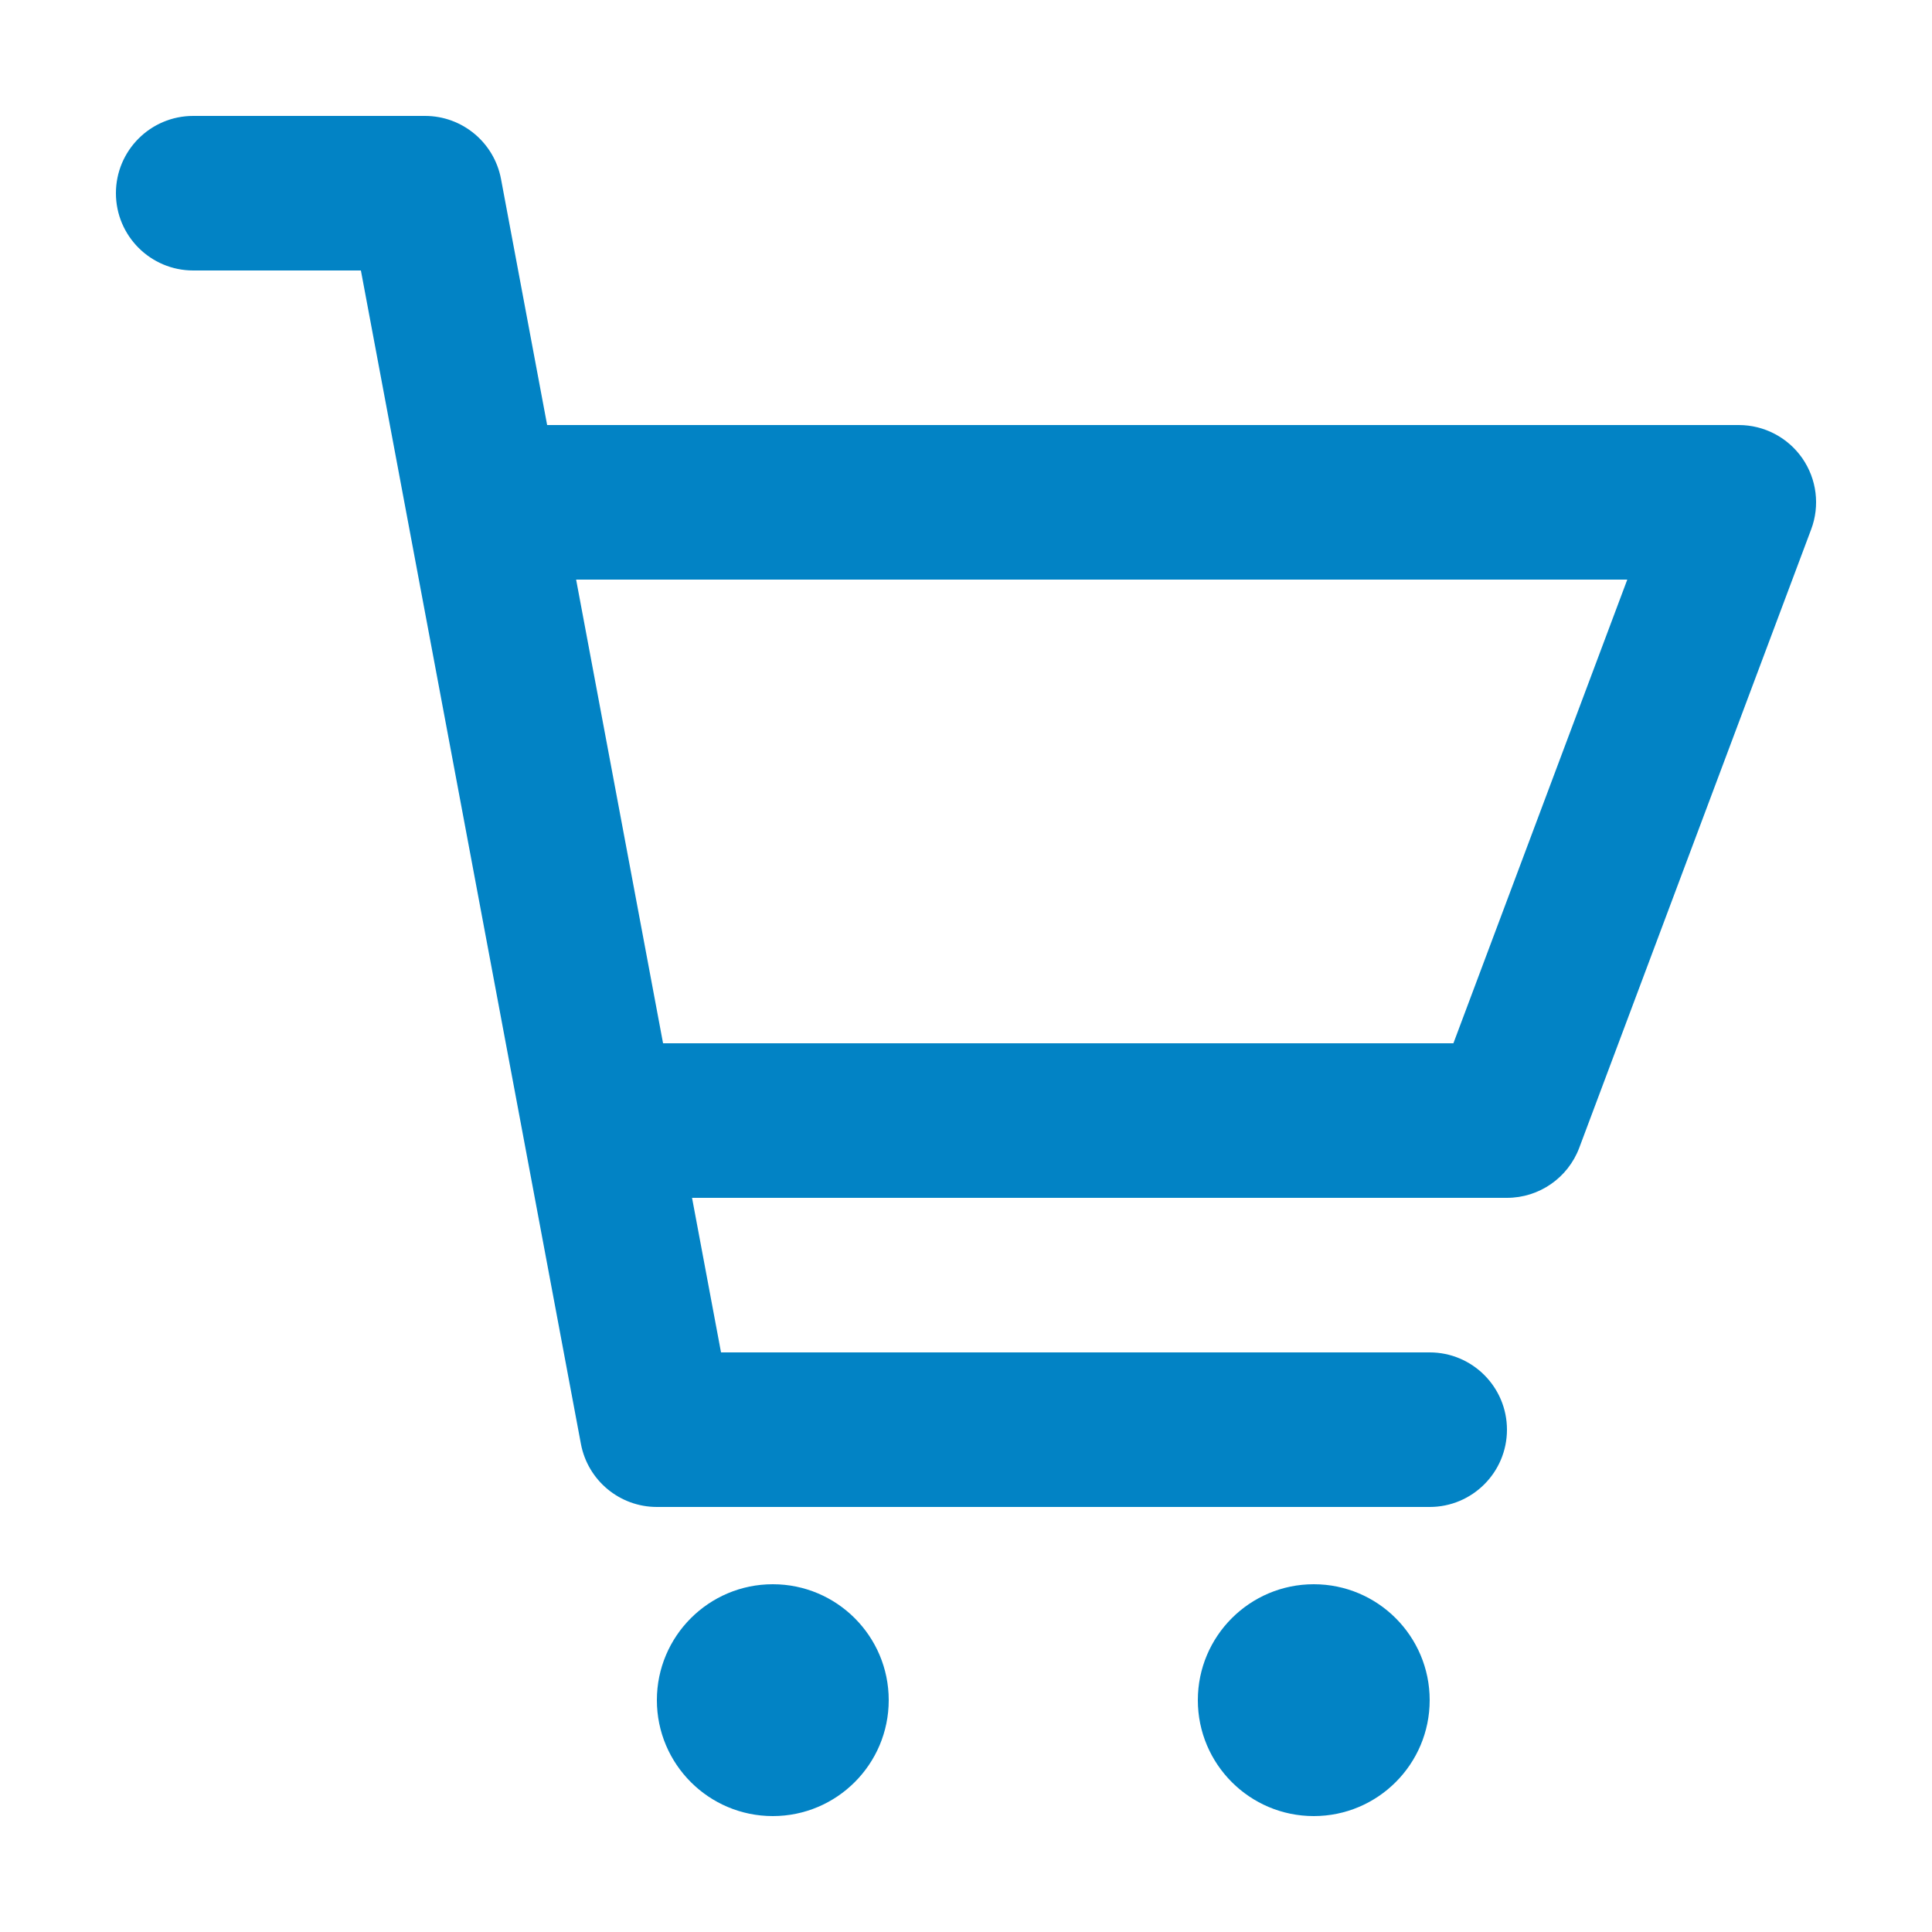 <svg width="25" height="25" viewBox="0 0 25 25" fill="none" xmlns="http://www.w3.org/2000/svg">
<path fill-rule="evenodd" clip-rule="evenodd" d="M1.5 2.5C1.5 1.948 1.948 1.5 2.5 1.5H5.5C5.981 1.5 6.394 1.843 6.483 2.316L7.08 5.5H22.5C22.828 5.5 23.135 5.661 23.322 5.93C23.509 6.2 23.552 6.544 23.436 6.851L20.436 14.851C20.29 15.241 19.917 15.5 19.5 15.5H8.955L9.33 17.5H18.5C19.052 17.5 19.5 17.948 19.5 18.5C19.5 19.052 19.052 19.5 18.5 19.5H8.5C8.019 19.5 7.606 19.157 7.517 18.684L4.67 3.5H2.5C1.948 3.5 1.5 3.052 1.5 2.5ZM8.58 13.5H18.807L21.057 7.5H7.455L8.58 13.5ZM8.5 22C8.5 21.172 9.172 20.5 10 20.5C10.828 20.5 11.5 21.172 11.5 22C11.5 22.828 10.828 23.5 10 23.5C9.172 23.5 8.5 22.828 8.5 22ZM15.5 22C15.5 21.172 16.172 20.5 17 20.5C17.828 20.5 18.5 21.172 18.5 22C18.5 22.828 17.828 23.5 17 23.5C16.172 23.5 15.5 22.828 15.5 22Z" fill="#0283C5"/>
</svg>
